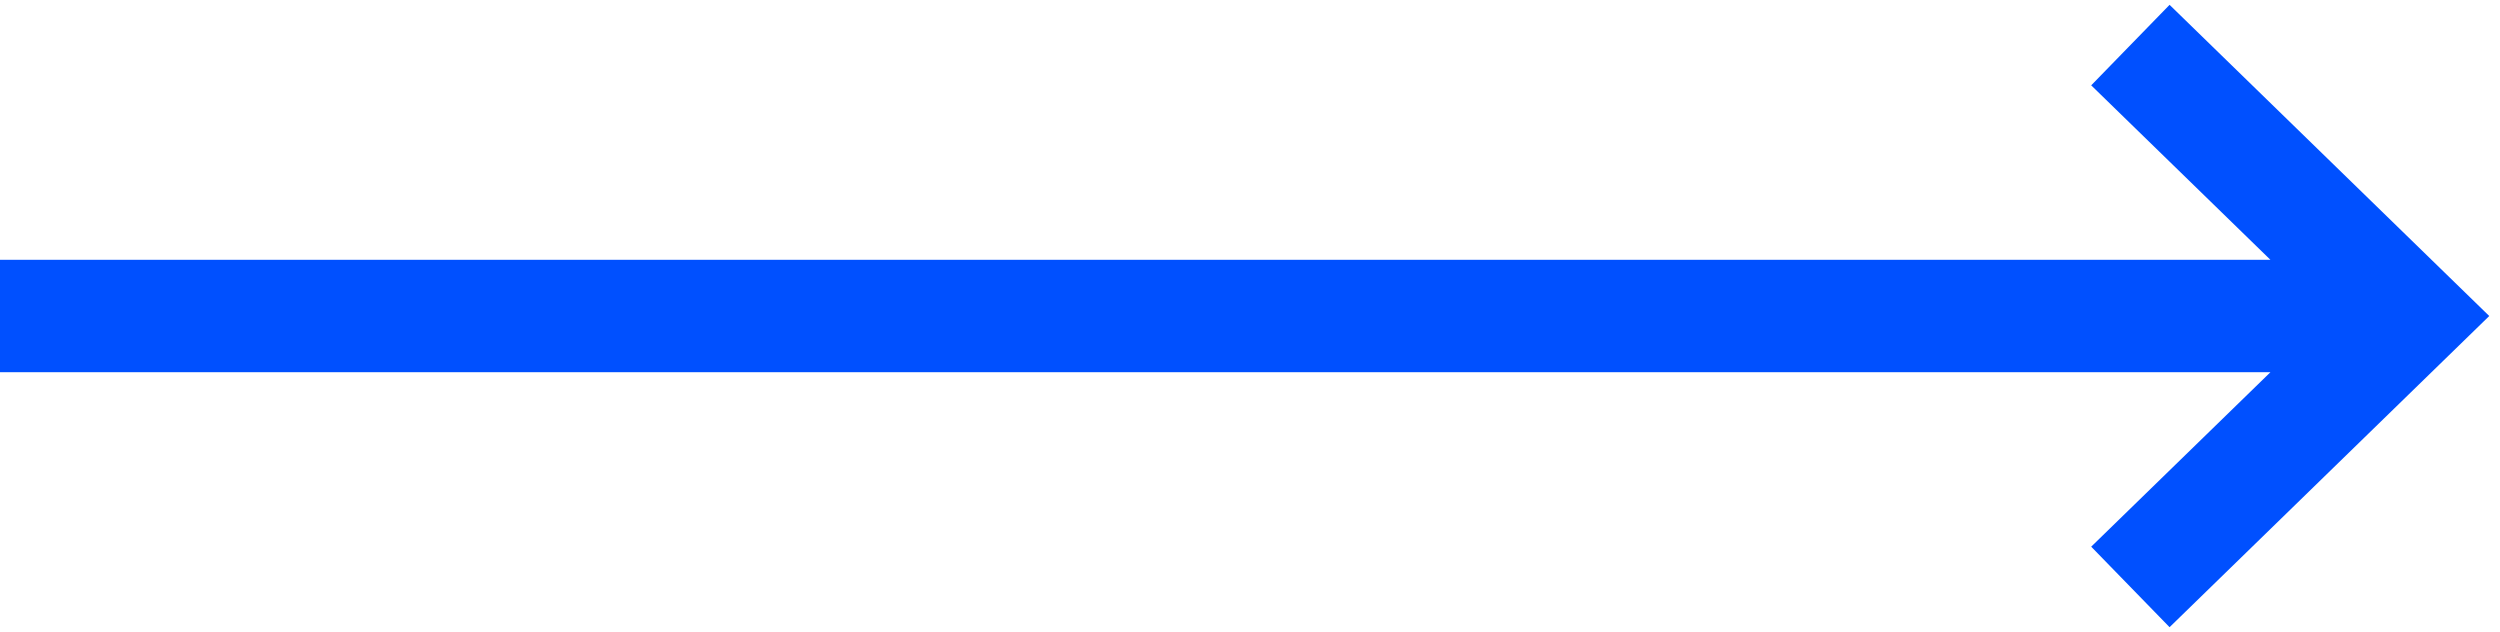 <?xml version="1.0" encoding="UTF-8"?> <svg xmlns="http://www.w3.org/2000/svg" width="178" height="45" viewBox="0 0 178 45" fill="none"> <path fill-rule="evenodd" clip-rule="evenodd" d="M154.473 0.344L177.235 22.5L154.473 44.656L148.893 38.924L161.656 26.5H0V18.5H161.656L148.893 6.076L154.473 0.344Z" fill="#0050FF"></path> </svg> 